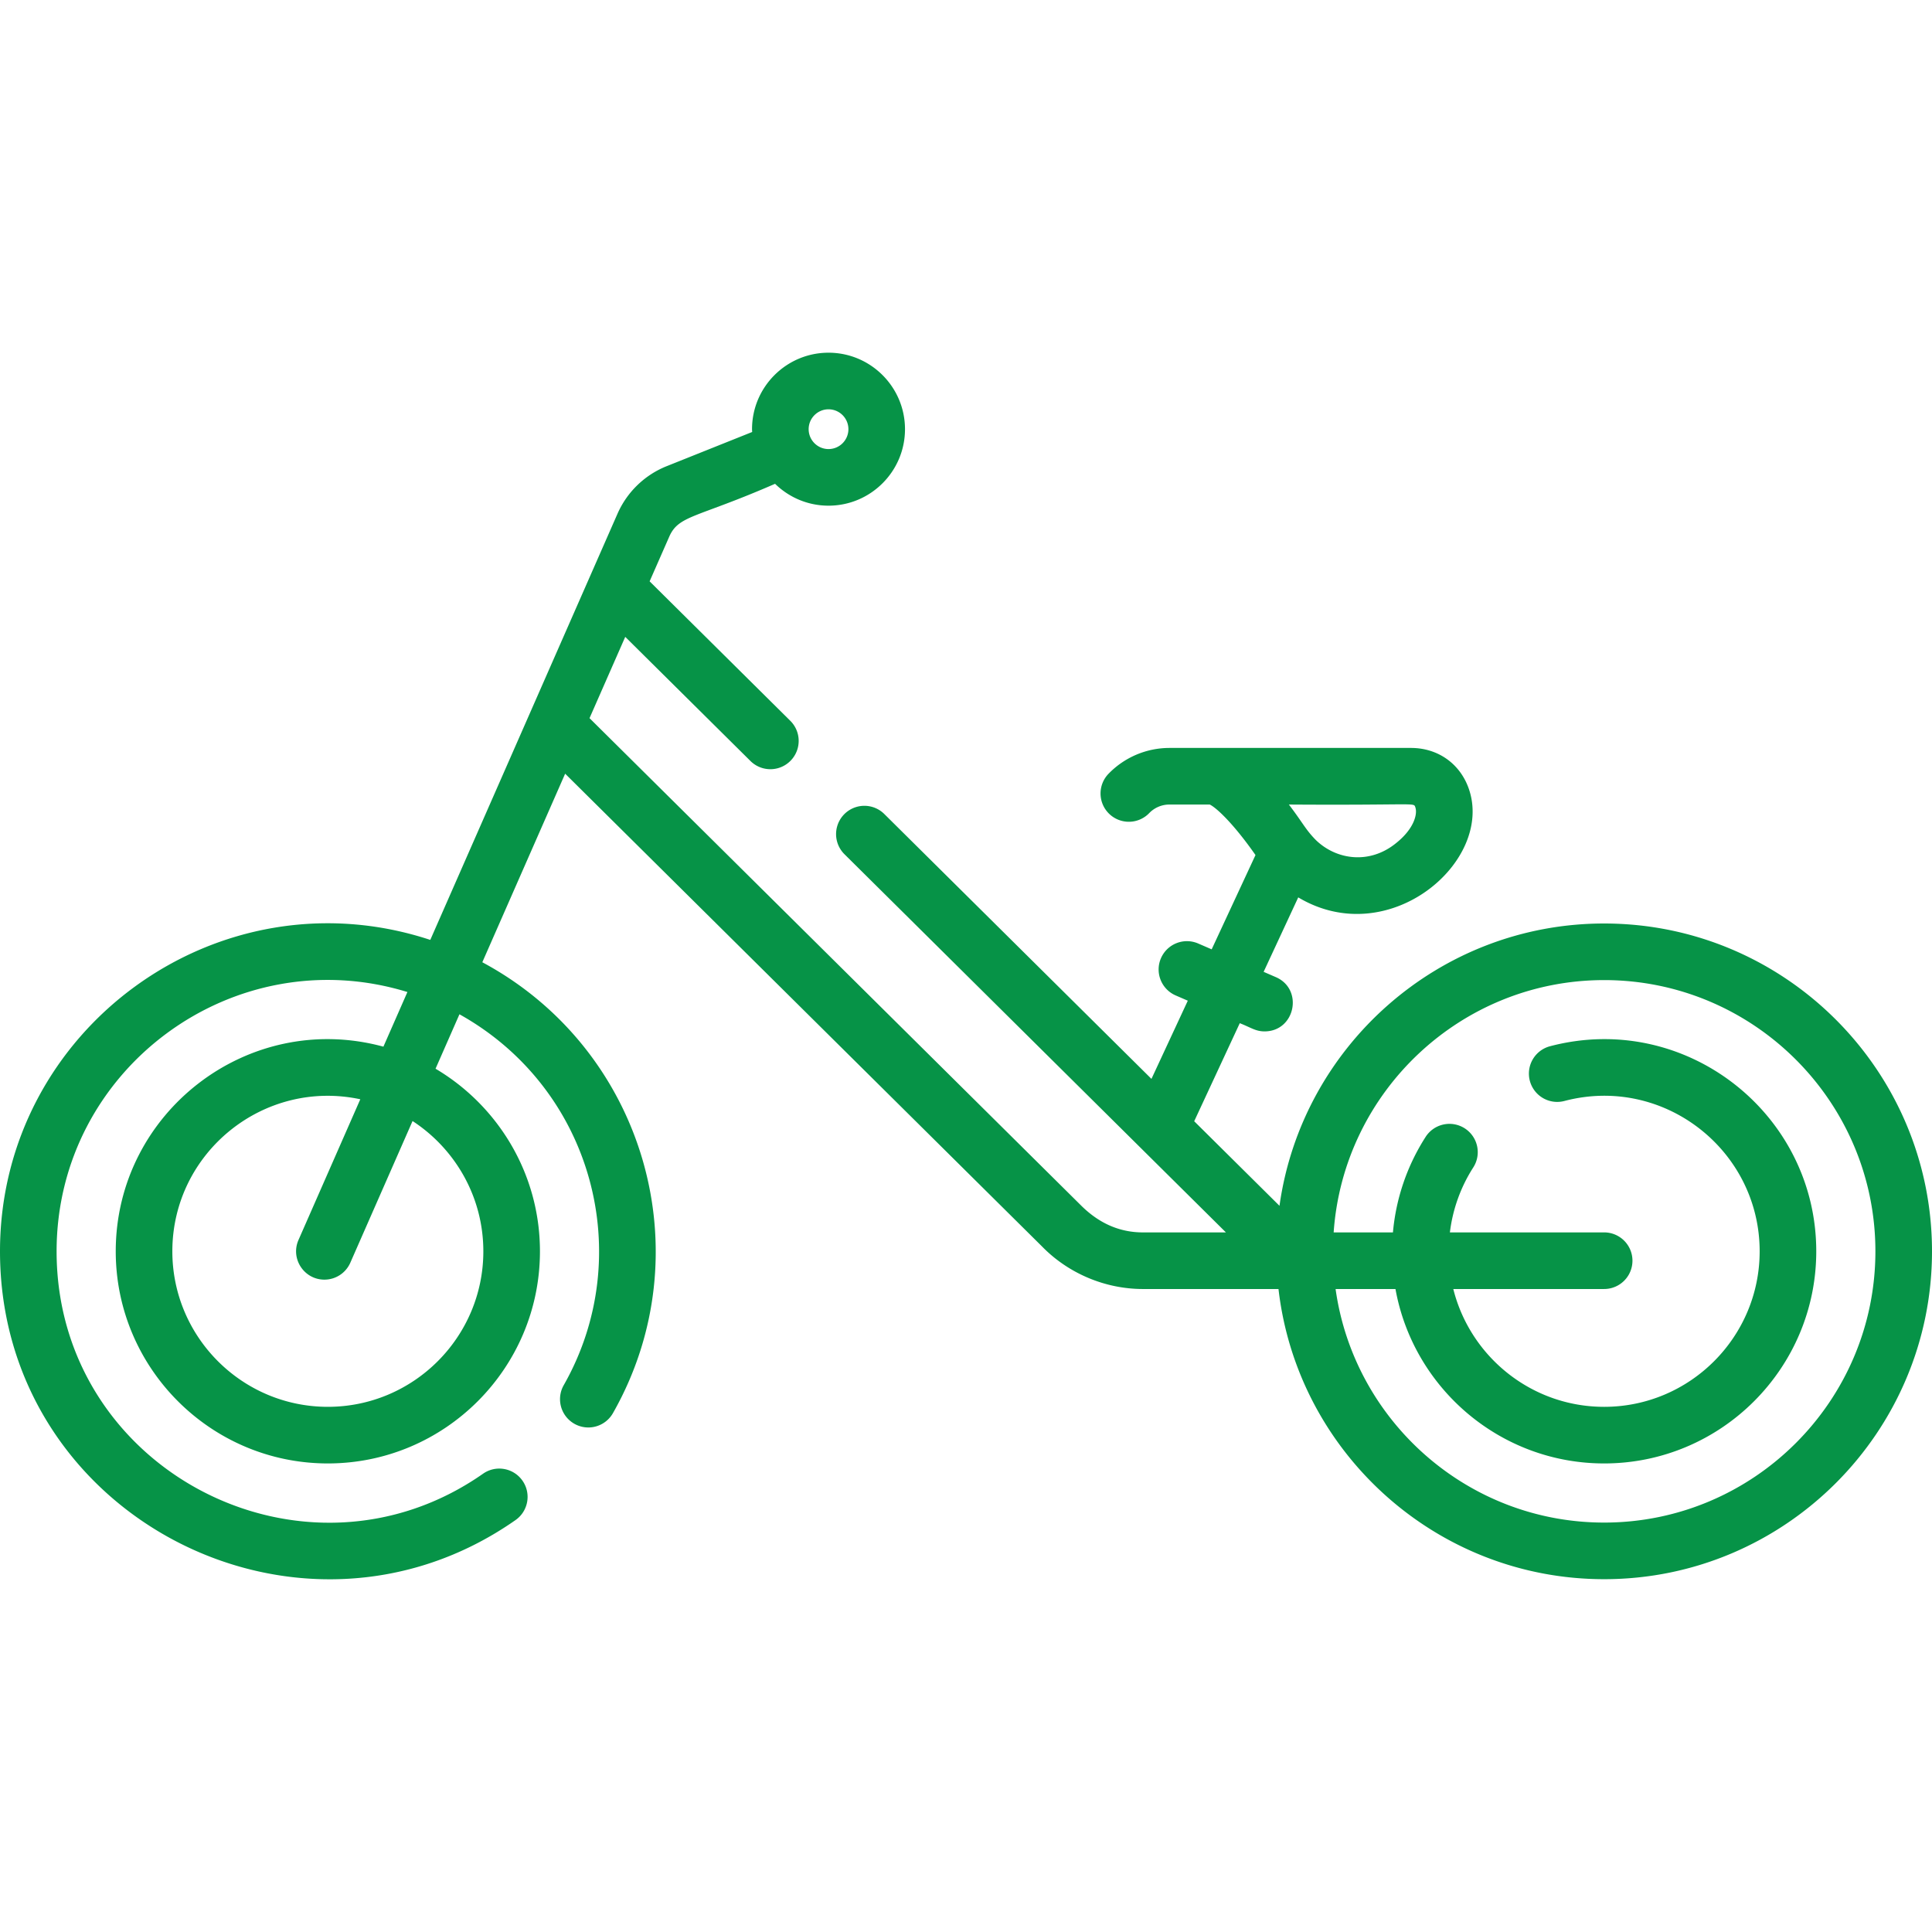 <?xml version="1.0" encoding="UTF-8"?> <svg xmlns="http://www.w3.org/2000/svg" xmlns:xlink="http://www.w3.org/1999/xlink" version="1.1" width="512" height="512" x="0" y="0" viewBox="0 0 512.001 512.001" style="enable-background:new 0 0 512 512" xml:space="preserve" class=""><g><path d="M425.119 244.737c-43.811 0-80.146 32.598-86.04 74.813l-22.603-22.41 12.077-25.984c2.986 1.165 4.195 2.174 6.566 2.174 8.126 0 10.406-11.17 2.984-14.385l-3.226-1.397 9.171-19.732c24.075 14.38 51.92-9.561 45.195-28.803-2.329-6.662-8.2-10.801-15.323-10.801h-64.034a22.506 22.506 0 0 0-16.073 6.803 7.5 7.5 0 1 0 10.769 10.441 7.426 7.426 0 0 1 5.303-2.244H320.6c1.724.821 6.234 4.97 12.12 13.386l-11.614 24.987-3.576-1.548a7.5 7.5 0 0 0-5.961 13.765l3.211 1.391-9.631 20.721-70.803-70.196a7.5 7.5 0 0 0-10.561 10.652l101.097 100.231h-21.981c-5.822 0-11.242-2.113-16.17-6.903l-130.5-129.378 9.464-21.545 33.235 32.95a7.5 7.5 0 0 0 10.56-10.652l-37.332-37.012 5.195-11.827c2.518-5.729 7.169-4.904 28.049-14.022 3.657 3.58 8.654 5.796 14.163 5.796 11.176 0 20.268-9.092 20.268-20.269 0-11.176-9.092-20.269-20.268-20.269s-20.269 9.092-20.269 20.269c0 .251.029.494.038.743l-22.605 9.039a23.948 23.948 0 0 0-13.109 12.678l-49.589 112.886C57.933 230.583 0 272.629 0 331.617c0 70.43 79.585 111.116 136.615 71.222 3.395-2.374 4.221-7.051 1.847-10.444s-7.05-4.223-10.444-1.847C80.736 423.621 15 389.772 15 331.617c0-48.311 46.908-82.883 92.967-68.719l-6.361 14.481c-35.913-9.761-70.933 17.497-70.933 54.24 0 30.993 25.216 56.209 56.209 56.209 30.994 0 56.21-25.216 56.21-56.209 0-20.58-11.124-38.602-27.669-48.397l6.337-14.425c35.404 19.735 47.12 64.025 27.634 98.289a7.5 7.5 0 0 0 13.039 7.417c24.115-42.406 8.486-96.374-34.614-119.497l21.951-49.969 126.354 125.264c6.996 7.183 16.753 11.301 26.781 11.301h35.909c4.967 43.221 41.774 76.899 86.305 76.899 47.907 0 86.882-38.975 86.882-86.882 0-47.907-38.975-86.882-86.882-86.882zm-50.035-30.776c.595 1.699-.275 5.624-5.106 9.471-6.991 5.697-15.793 4.493-21.263-.815-2.766-2.811-3.353-4.424-7.15-9.405 34.287.226 33.041-.622 33.519.749zM219.57 108.471a5.274 5.274 0 0 1 5.268 5.268 5.274 5.274 0 0 1-5.268 5.268c-2.904 0-5.268-2.363-5.268-5.268s2.363-5.268 5.268-5.268zm-91.479 223.146c0 22.723-18.487 41.208-41.209 41.208s-41.208-18.486-41.208-41.208c0-26.153 24.165-45.768 49.81-40.299l-16.378 37.283c-2.19 4.986 1.501 10.519 6.862 10.519a7.501 7.501 0 0 0 6.87-4.485l16.494-37.547c11.281 7.359 18.759 20.084 18.759 34.529zm297.027 71.882c-36.246 0-66.296-26.974-71.172-61.898h15.87c4.726 26.245 27.718 46.227 55.303 46.227 30.994 0 56.21-25.216 56.21-56.209 0-36.611-34.756-63.791-70.563-54.352a7.498 7.498 0 0 0-5.341 9.163 7.499 7.499 0 0 0 9.163 5.341c26.284-6.919 51.74 13.023 51.74 39.847 0 22.723-18.487 41.208-41.209 41.208-19.281 0-35.504-13.313-39.979-31.226h39.979a7.5 7.5 0 0 0 0-15h-40.881a41.02 41.02 0 0 1 6.151-17.148 7.5 7.5 0 1 0-12.634-8.084 55.99 55.99 0 0 0-8.611 25.231h-15.71c2.587-37.3 33.74-66.863 71.686-66.863 39.635 0 71.881 32.246 71.881 71.881s-32.248 71.882-71.883 71.882z" fill="#069347" opacity="1" data-original="#000000" class=""></path></g></svg> 